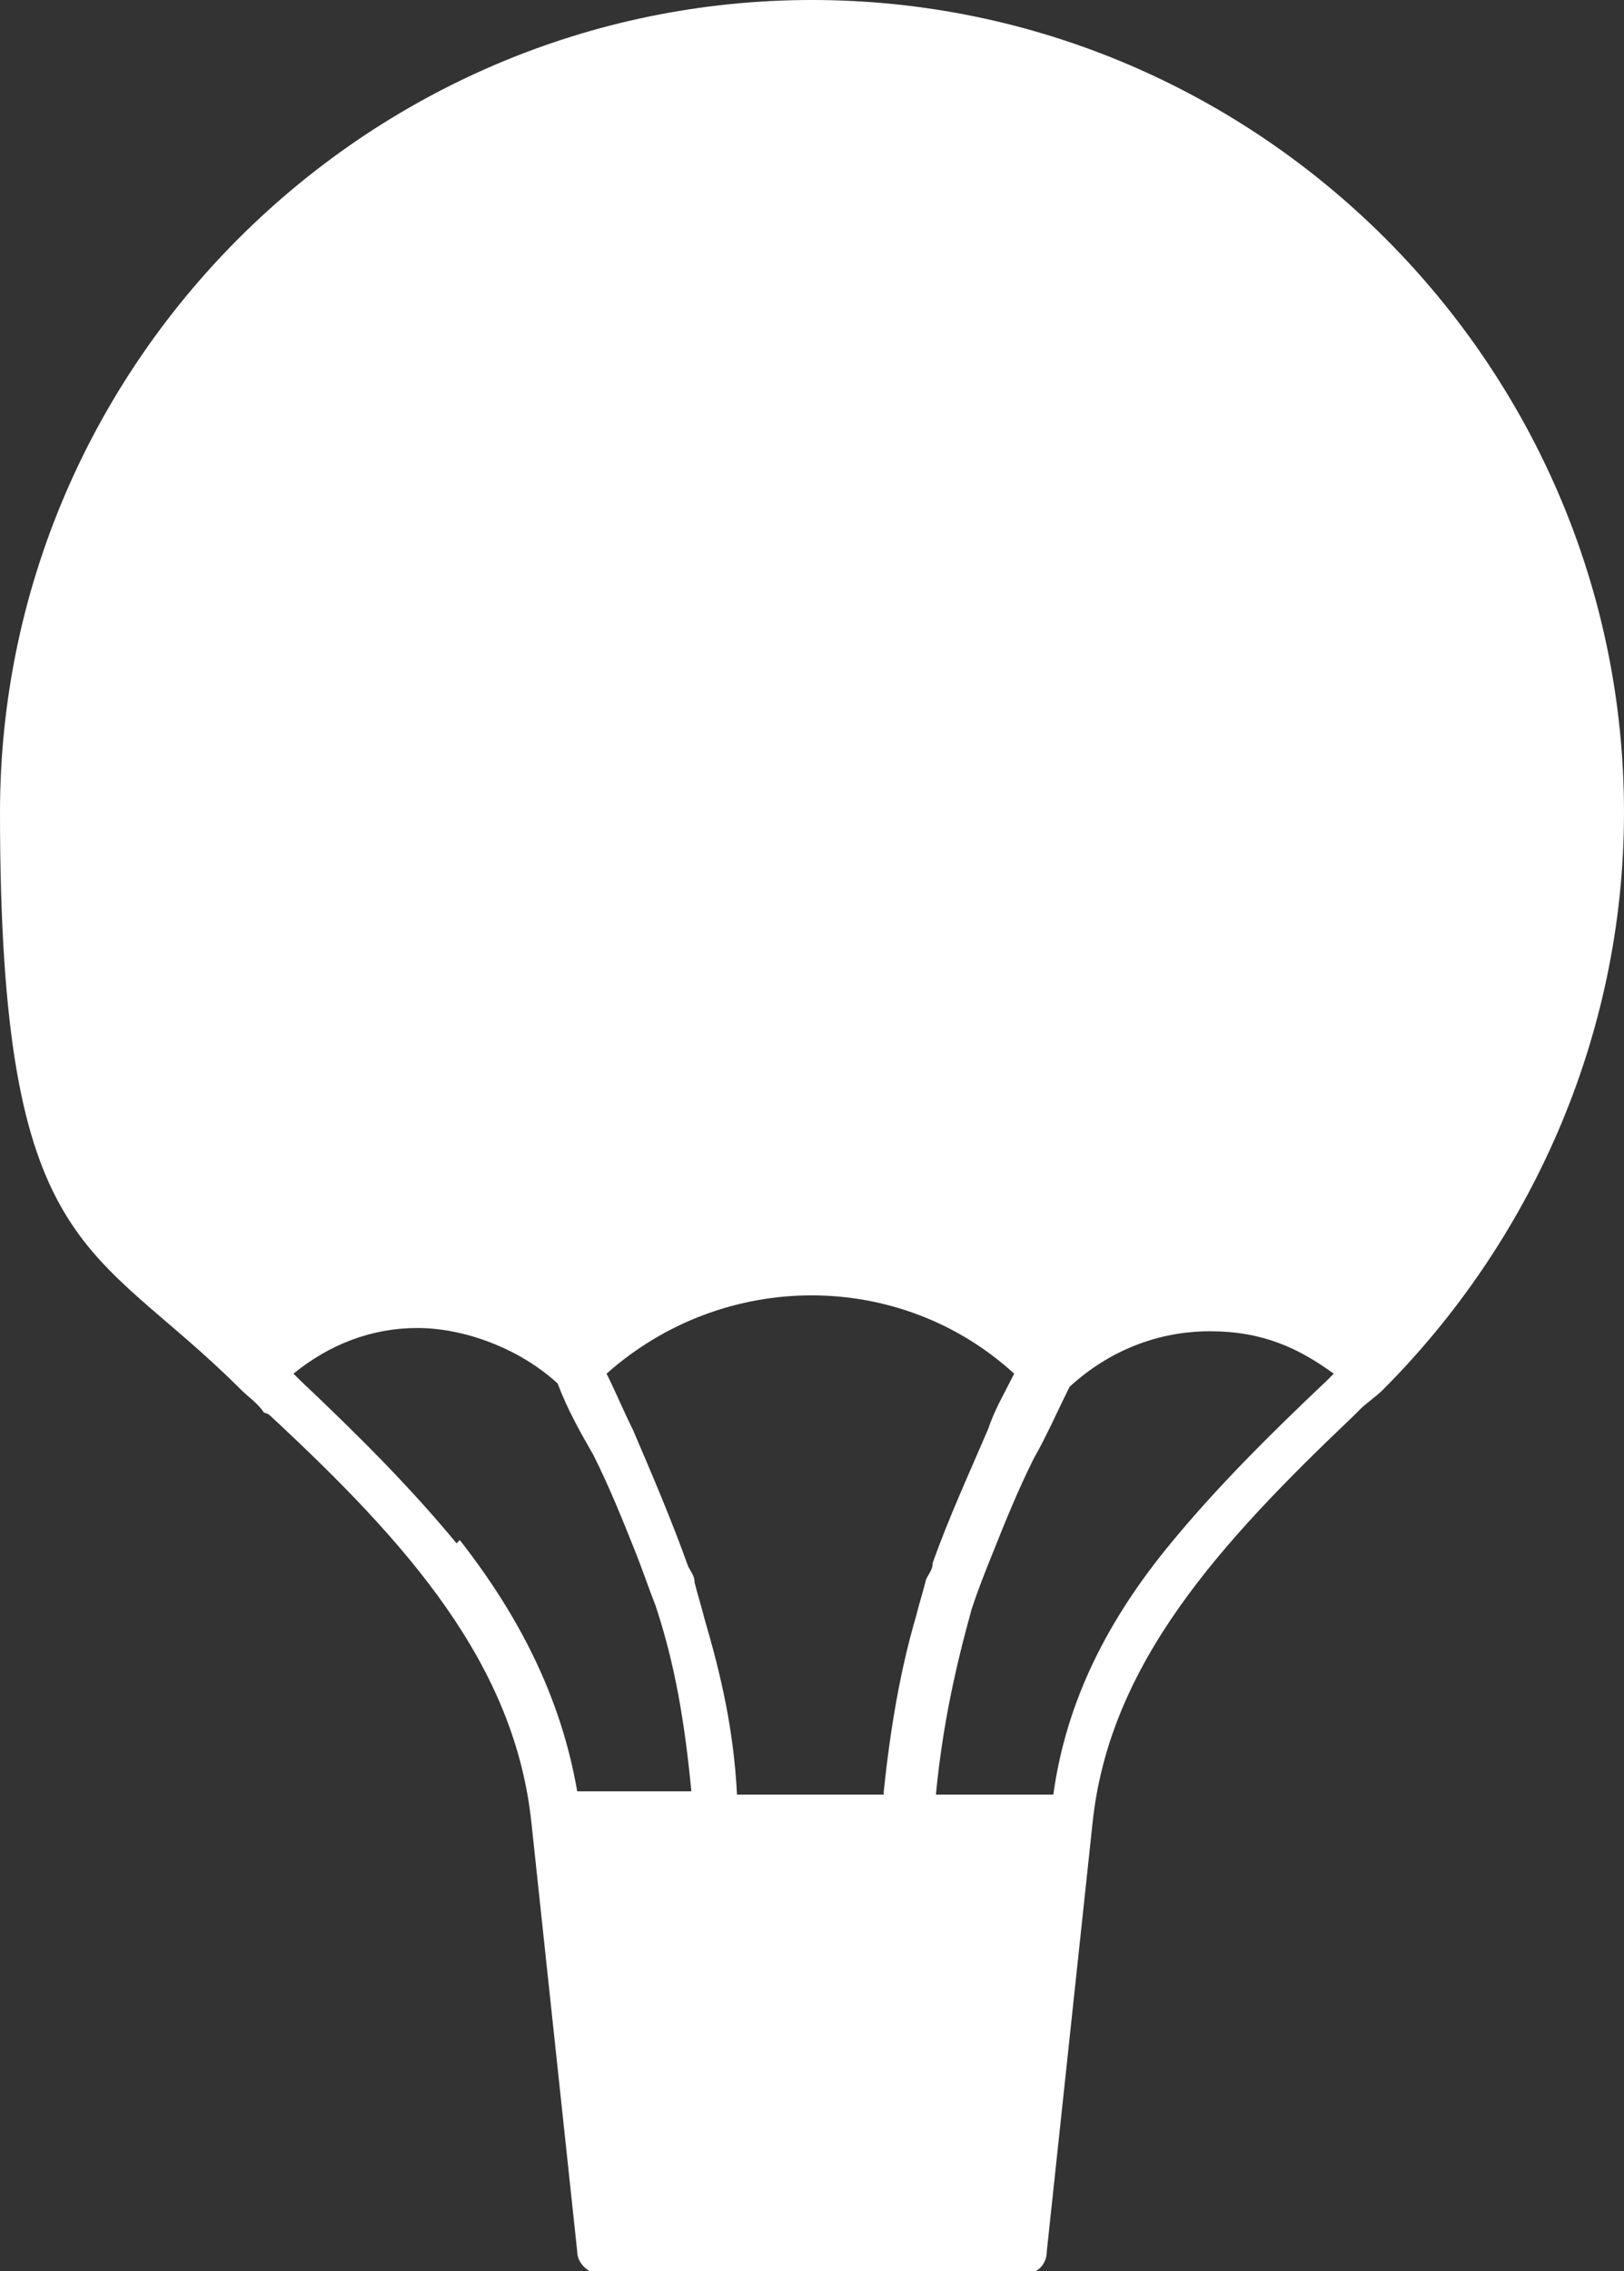 <?xml version="1.0" encoding="UTF-8"?>
<svg id="Livello_1" data-name="Livello 1" xmlns="http://www.w3.org/2000/svg" version="1.1" viewBox="0 0 49.8 69.6">
  <rect x="0" y="0" width="49.8" height="69.6" fill="#333333" stroke="none"/>
  <defs>
    <style>
      .cls-1 {
        fill: #fff;
        stroke-width: 0px;
      }
    </style>
  </defs>
  <path class="cls-1" d="M49.8,24.9C49.8,11.2,38.6,0,24.9,0S0,11.2,0,24.9s2.8,13.1,7.4,17.7h0c.2.2.5.4.7.7,0,0,.1,0,.2.1,4.2,3.9,7.5,7.6,8,12.5h0l1.4,13.1c0,.4.4.7.7.7h13c.4,0,.7-.3.7-.7l1.4-13.1h0c.5-4.9,3.9-8.6,8-12.5,0,0,.1-.1.2-.2.2-.2.5-.4.7-.6h0c4.5-4.5,7.4-10.8,7.4-17.7ZM27.1,55h-4.5c-.1-2-.5-3.7-1-5.4-.1-.4-.2-.7-.3-1.1,0-.2-.1-.3-.2-.5-.5-1.4-1.1-2.8-1.7-4.2-.3-.6-.5-1.1-.8-1.7,3.6-3.2,9-3.2,12.5,0-.3.6-.6,1.1-.8,1.7-.6,1.4-1.2,2.7-1.7,4.1,0,.2-.1.3-.2.5-.1.4-.2.7-.3,1.1-.5,1.7-.8,3.5-1,5.4ZM14,47.3c-1.4-1.7-3-3.3-4.8-5,0,0-.1-.1-.2-.2h0c1.1-.9,2.4-1.4,3.8-1.4s3.1.6,4.3,1.7c.3.8.7,1.5,1.1,2.2.5,1,.9,2,1.3,3,.2.5.4,1.1.6,1.6.6,1.8.9,3.6,1.1,5.7h-3.5c-.5-2.9-1.8-5.4-3.6-7.7ZM32.2,55h-3.5c.2-2.1.6-3.9,1.1-5.7.2-.6.4-1.1.6-1.6.4-1,.8-2,1.3-3,.4-.7.7-1.4,1.1-2.2,1.2-1.1,2.7-1.7,4.3-1.7s2.7.5,3.8,1.3c0,0,0,0,0,0,0,0-.1.1-.2.2-1.8,1.7-3.4,3.3-4.8,5-1.9,2.3-3.2,4.8-3.6,7.7Z"/>
</svg>